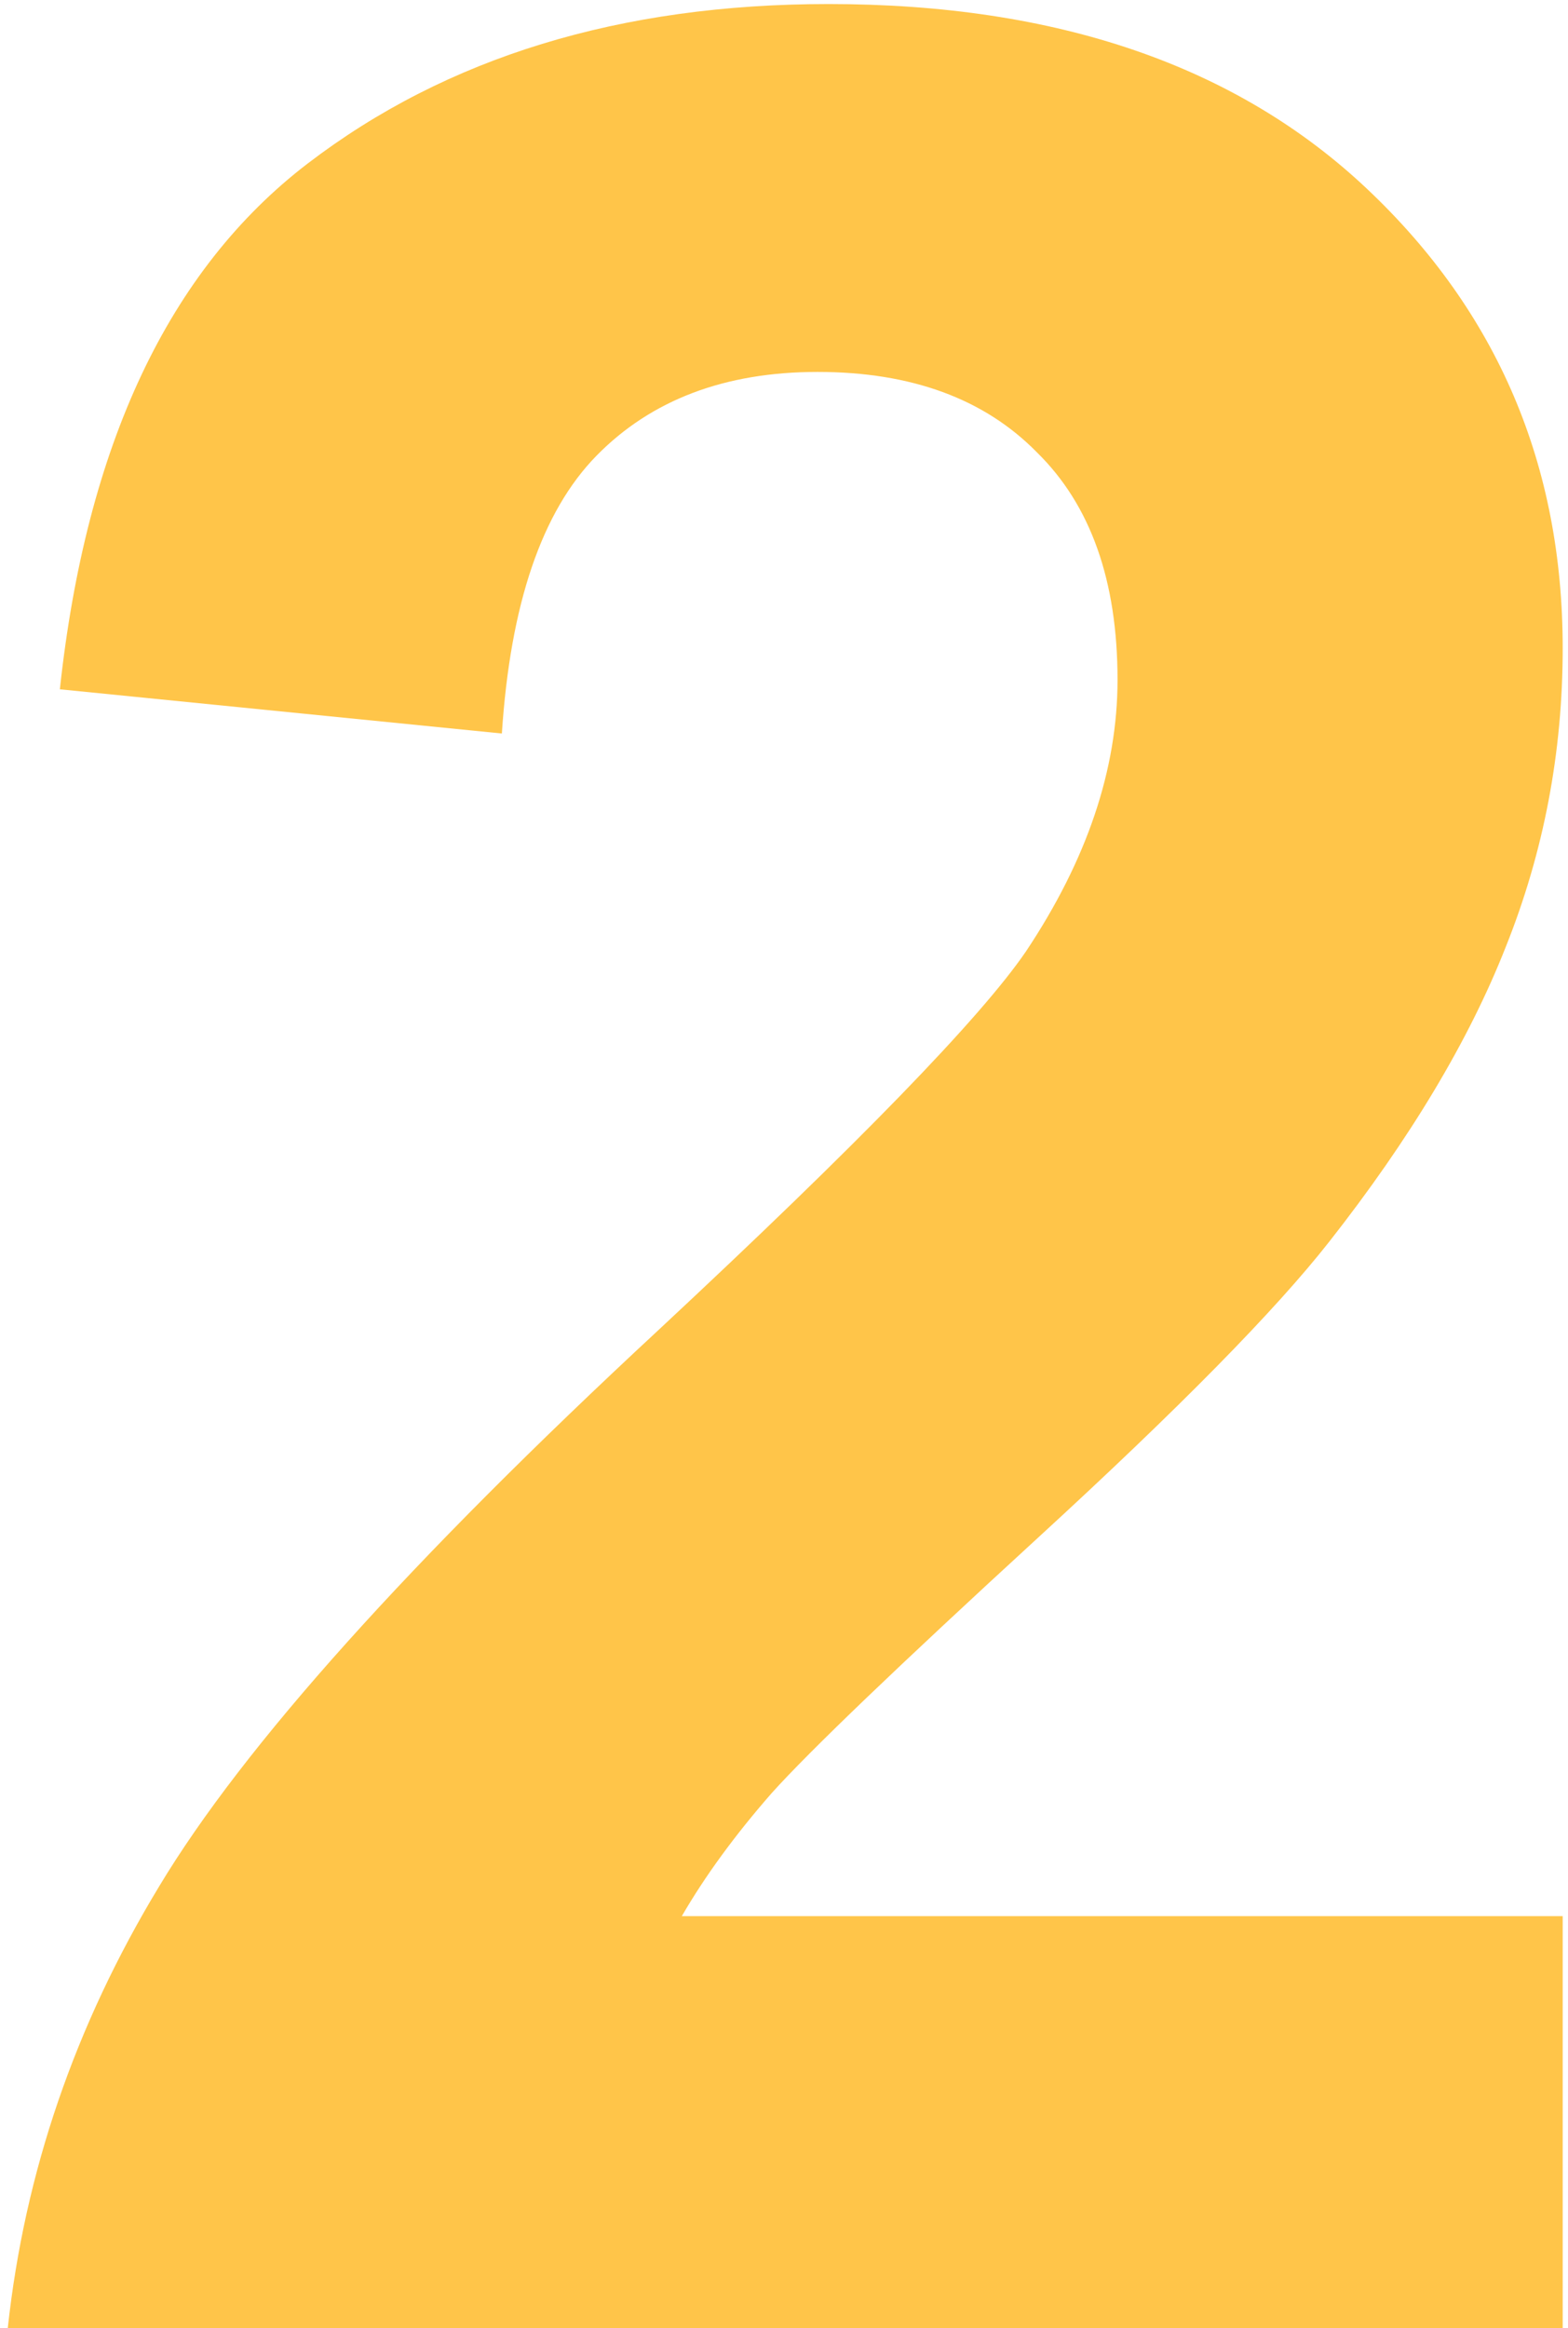<?xml version="1.0" encoding="UTF-8"?> <svg xmlns="http://www.w3.org/2000/svg" width="97" height="144" viewBox="0 0 97 144" fill="none"> <path d="M96.672 118.512V144H0.48C1.522 134.365 4.647 125.25 9.855 116.656C15.064 107.997 25.35 96.539 40.715 82.281C53.085 70.758 60.669 62.945 63.469 58.844C67.245 53.18 69.133 47.581 69.133 42.047C69.133 35.927 67.473 31.24 64.152 27.984C60.897 24.664 56.372 23.004 50.578 23.004C44.849 23.004 40.292 24.729 36.906 28.18C33.521 31.63 31.568 37.359 31.047 45.367L3.703 42.633C5.331 27.529 10.441 16.689 19.035 10.113C27.629 3.538 38.371 0.25 51.262 0.25C65.389 0.25 76.49 4.059 84.562 11.676C92.635 19.293 96.672 28.766 96.672 40.094C96.672 46.539 95.5 52.691 93.156 58.551C90.878 64.345 87.232 70.432 82.219 76.812C78.898 81.044 72.909 87.132 64.25 95.074C55.591 103.017 50.09 108.29 47.746 110.895C45.467 113.499 43.612 116.038 42.18 118.512H96.672Z" fill="#FFC549"></path> </svg> 